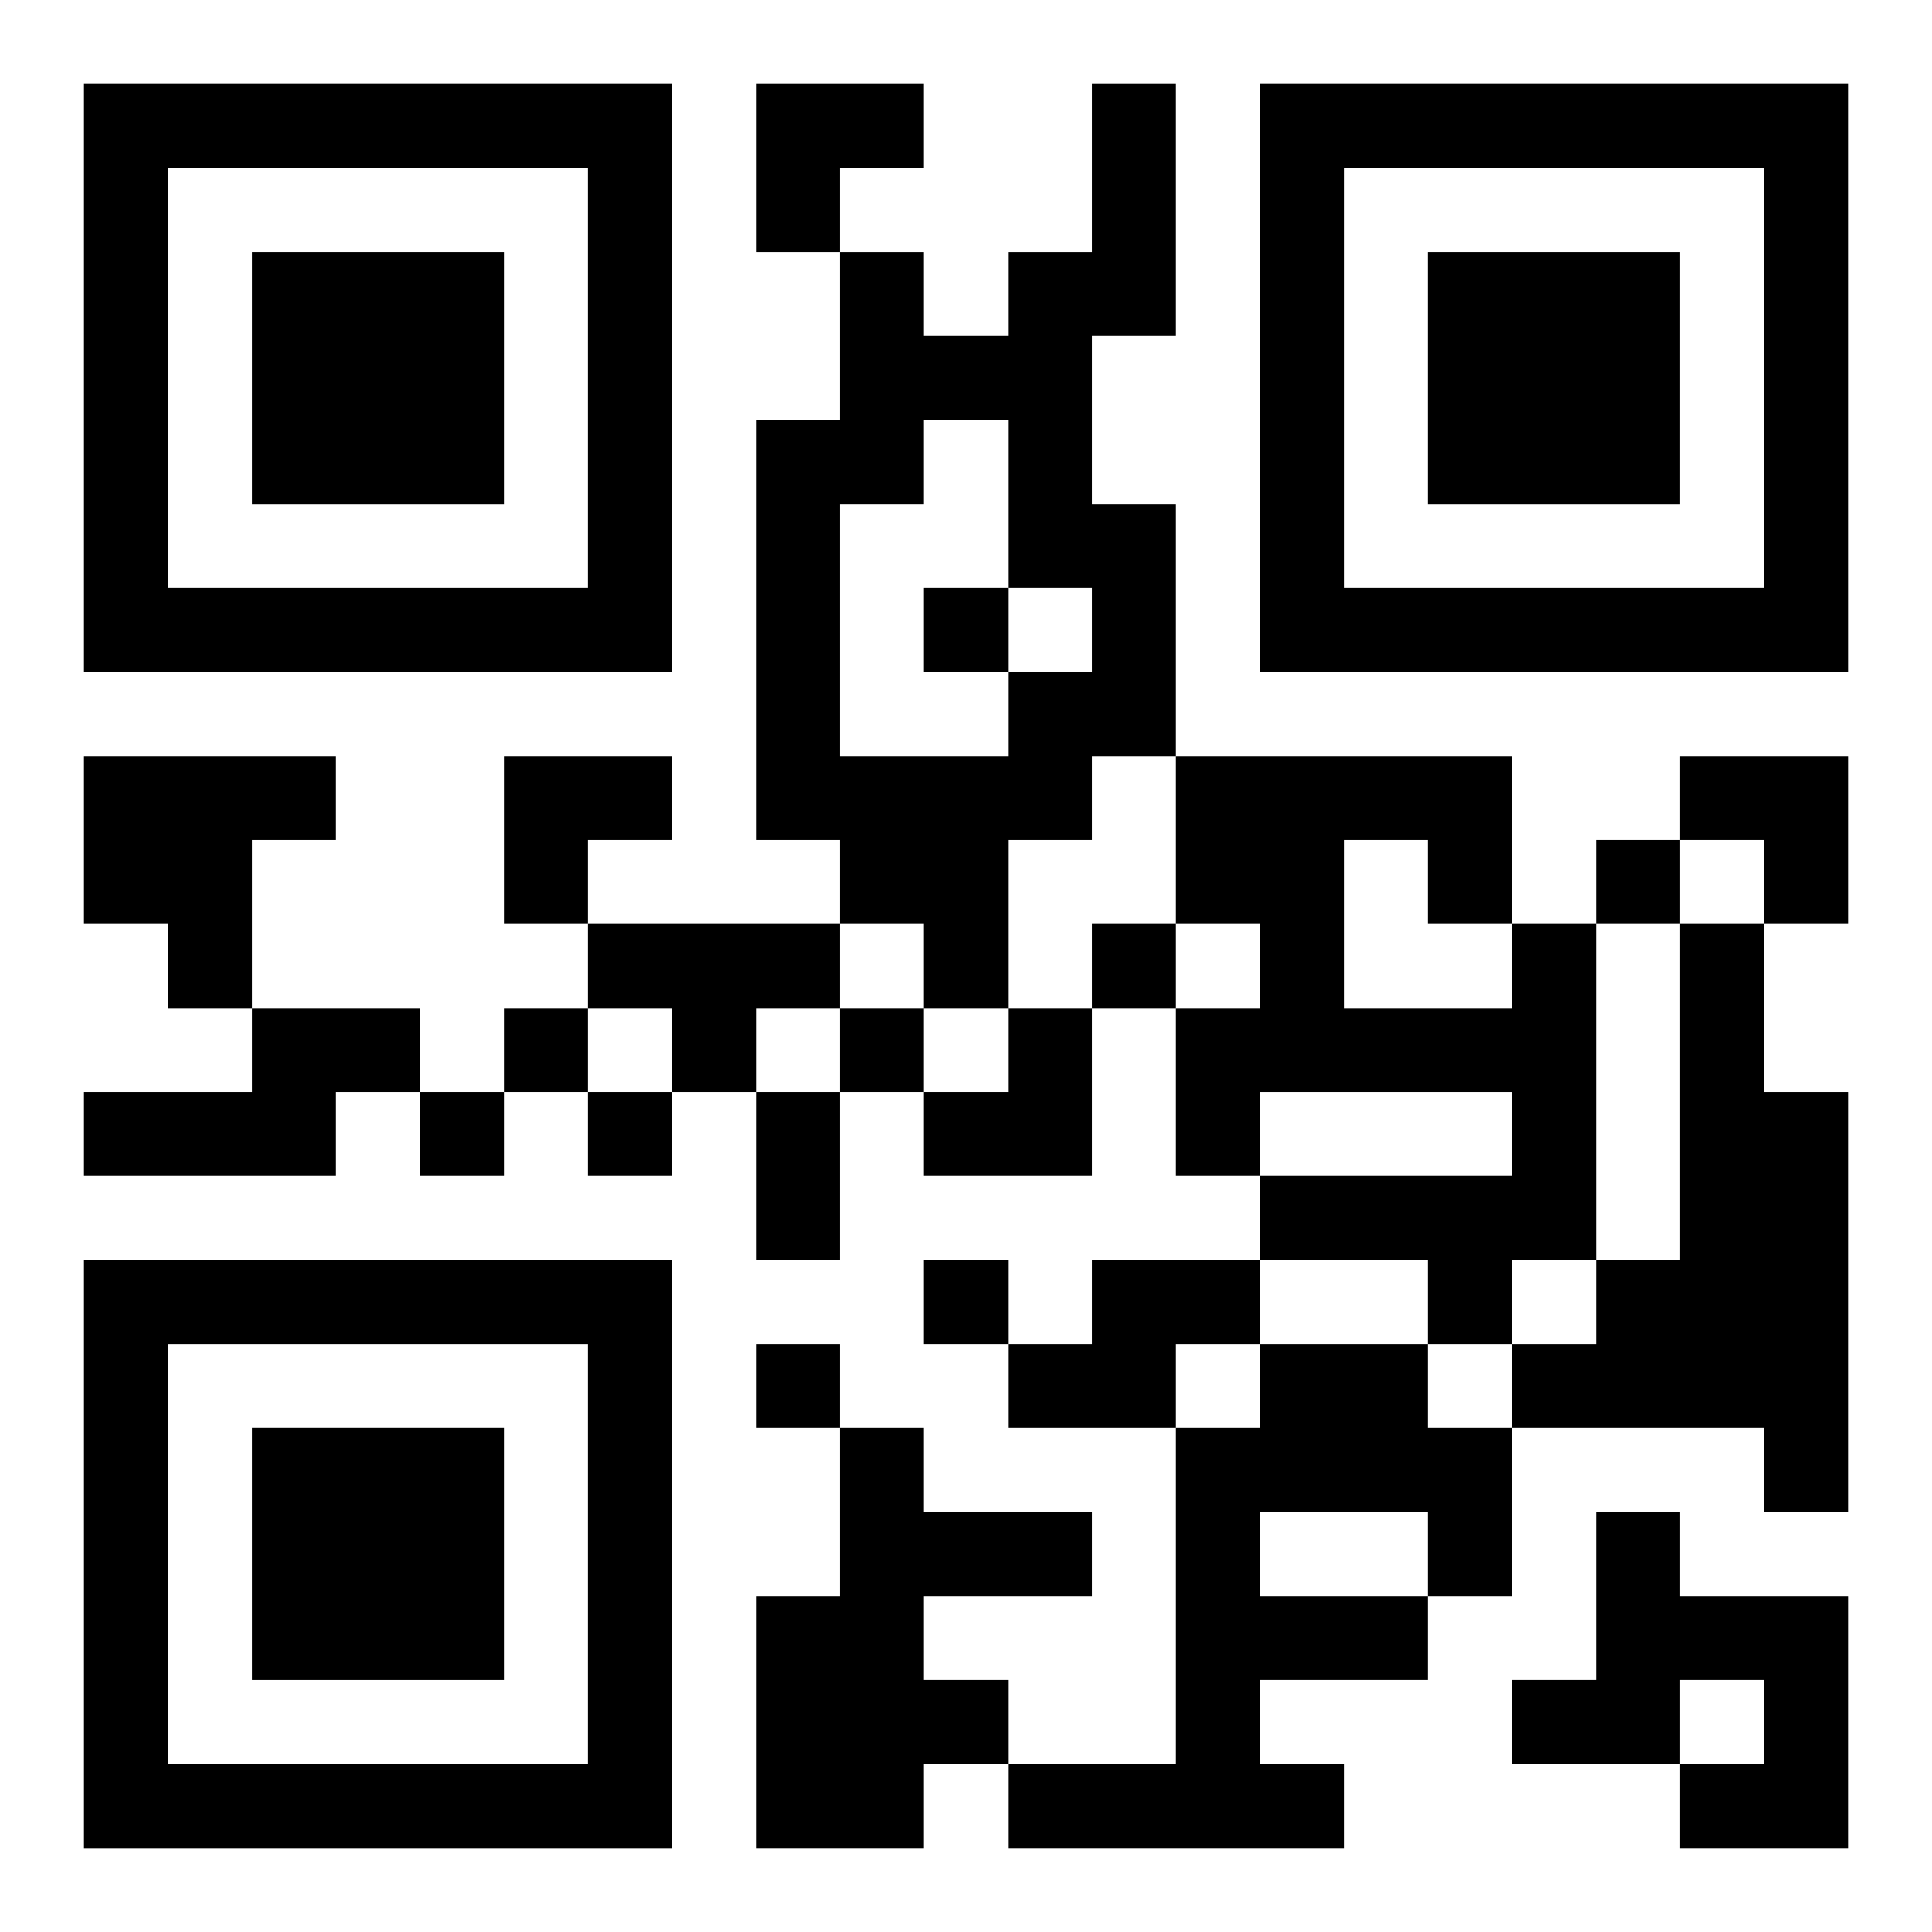 <?xml version="1.0" encoding="UTF-8"?>
<svg width="250" height="250" baseProfile="full" version="1.1" viewBox="-1 -1 23 23" xmlns="http://www.w3.org/2000/svg" xmlns:xlink="http://www.w3.org/1999/xlink"><symbol id="a"><path d="m0 7v7h7v-7h-7zm1 1h5v5h-5v-5zm1 1v3h3v-3h-3z"/></symbol><use y="-7" xlink:href="#a"/><use y="7" xlink:href="#a"/><use x="14" y="-7" xlink:href="#a"/><path d="m12 0h1v3h-1v2h1v3h-1v1h-1v2h-1v-1h-1v-1h-1v-5h1v-2h1v1h1v-1h1v-2m-2 4v1h-1v3h2v-1h1v-1h-1v-2h-1m-10 4h3v1h-1v2h-1v-1h-1v-2m6 2h3v1h-1v1h-1v-1h-1v-1m11 0h1v4h-1v1h-1v-1h-2v-1h3v-1h-3v1h-1v-2h1v-1h-1v-2h4v2m-2-1v2h2v-1h-1v-1h-1m4 1h1v2h1v5h-1v-1h-3v-1h1v-1h1v-4m-17 1h2v1h-1v1h-3v-1h2v-1m10 3h2v1h-1v1h-2v-1h1v-1m2 1h2v1h1v2h-1v1h-2v1h1v1h-4v-1h2v-4h1v-1m0 2v1h2v-1h-2m-5-1h1v1h2v1h-2v1h1v1h-1v1h-2v-3h1v-2m9 1h1v1h2v3h-2v-1h1v-1h-1v1h-2v-1h1v-2m-8-11v1h1v-1h-1m8 3v1h1v-1h-1m-6 1v1h1v-1h-1m-7 1v1h1v-1h-1m4 0v1h1v-1h-1m-5 1v1h1v-1h-1m2 0v1h1v-1h-1m4 2v1h1v-1h-1m-2 1v1h1v-1h-1m0-3h1v2h-1v-2m0-12h2v1h-1v1h-1zm-3 8h2v1h-1v1h-1zm14 0h2v2h-1v-1h-1zm-9 3m1 0h1v2h-2v-1h1z"/></svg>
